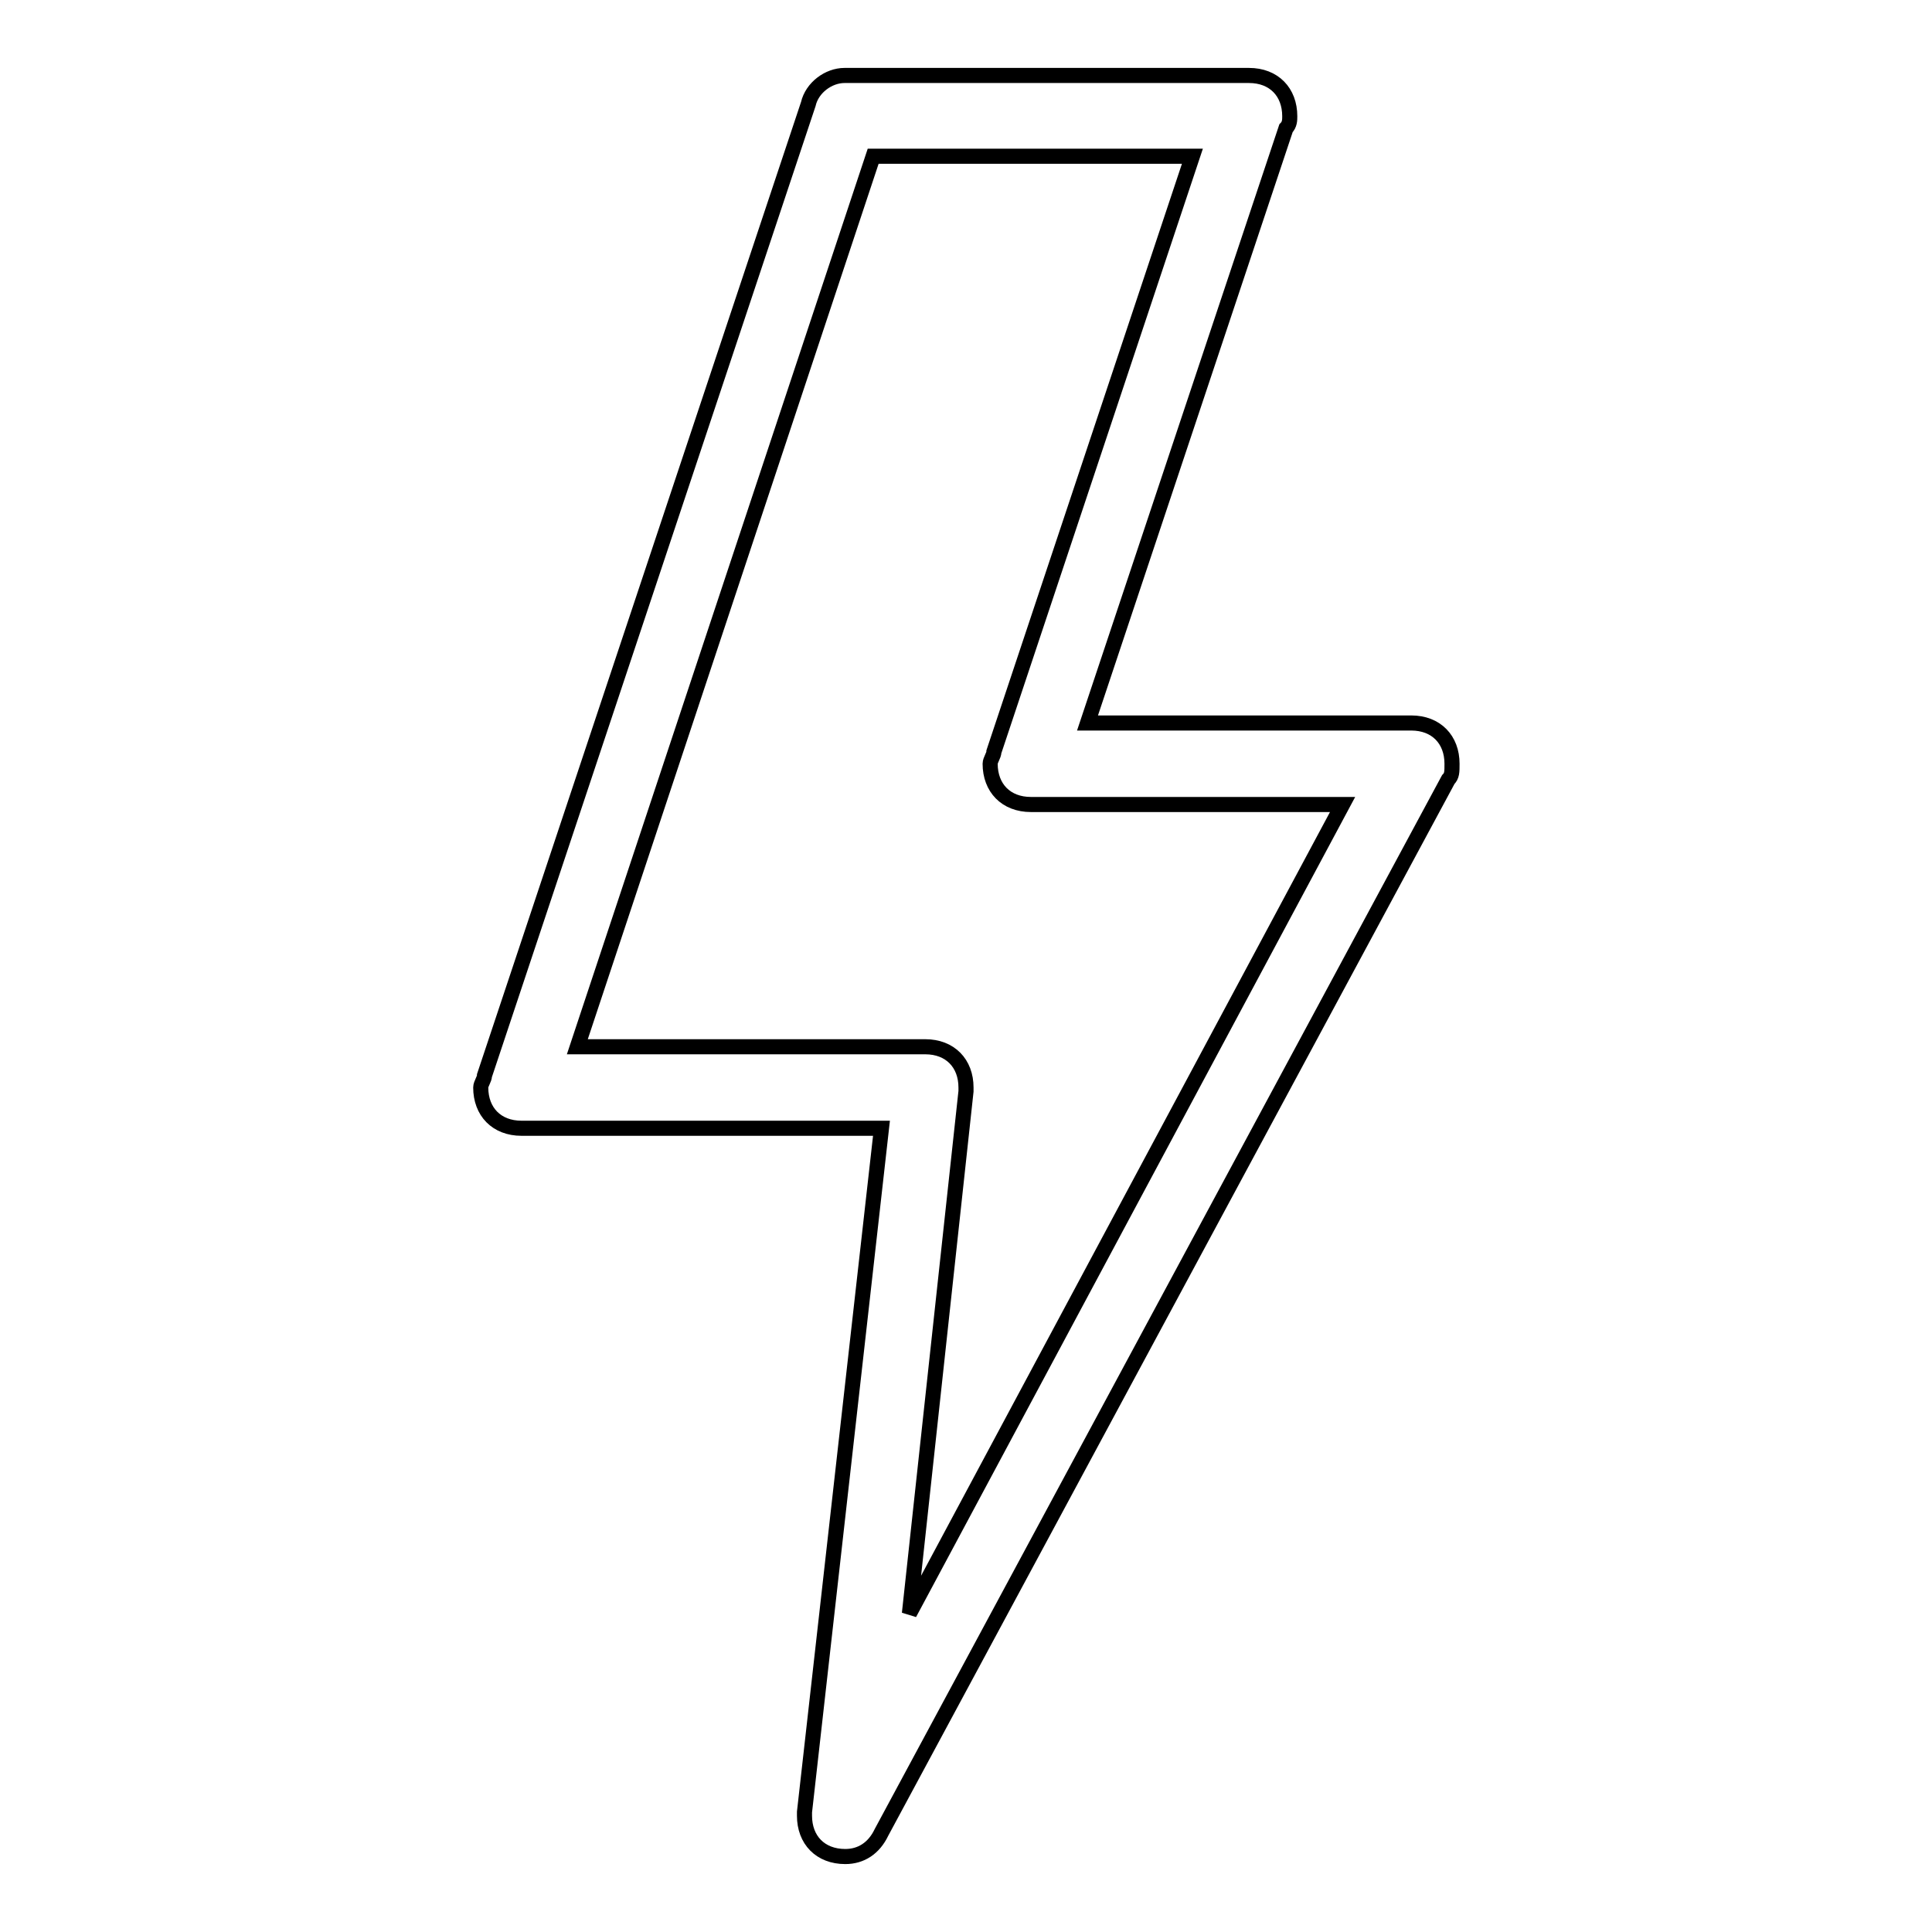 <?xml version="1.0" encoding="utf-8"?>
<!-- Svg Vector Icons : http://www.onlinewebfonts.com/icon -->
<!DOCTYPE svg PUBLIC "-//W3C//DTD SVG 1.1//EN" "http://www.w3.org/Graphics/SVG/1.1/DTD/svg11.dtd">
<svg version="1.1" xmlns="http://www.w3.org/2000/svg" xmlns:xlink="http://www.w3.org/1999/xlink" x="0px" y="0px" viewBox="0 0 256 256" enable-background="new 0 0 256 256" xml:space="preserve">
<g><g><path stroke-width="2" fill-opacity="0" stroke="#000000"  d="M192.4,101.2c0-3.2-2.1-5.4-5.4-5.4h-42.9L170.4,17l0,0c0.5-0.5,0.5-1.1,0.5-1.6c0-3.2-2.1-5.4-5.4-5.4h-53.6c-2.1,0-4.3,1.6-4.8,3.8l0,0L64.2,142.5l0,0c0,0.5-0.5,1.1-0.5,1.6c0,3.2,2.1,5.4,5.4,5.4h47.7l-10.2,90.6l0,0v0.5c0,3.2,2.1,5.4,5.4,5.4c2.1,0,3.8-1.1,4.8-3.2l0,0l75.1-139.5l0,0C192.4,102.8,192.4,102.3,192.4,101.2z M120.5,213.8l7.5-69.2l0,0v-0.5c0-3.2-2.1-5.4-5.4-5.4H76.5l39.2-118H158l-26.3,78.9l0,0c0,0.5-0.5,1.1-0.5,1.6c0,3.2,2.1,5.4,5.4,5.4h41.3L120.5,213.8z"/></g></g>
</svg>
